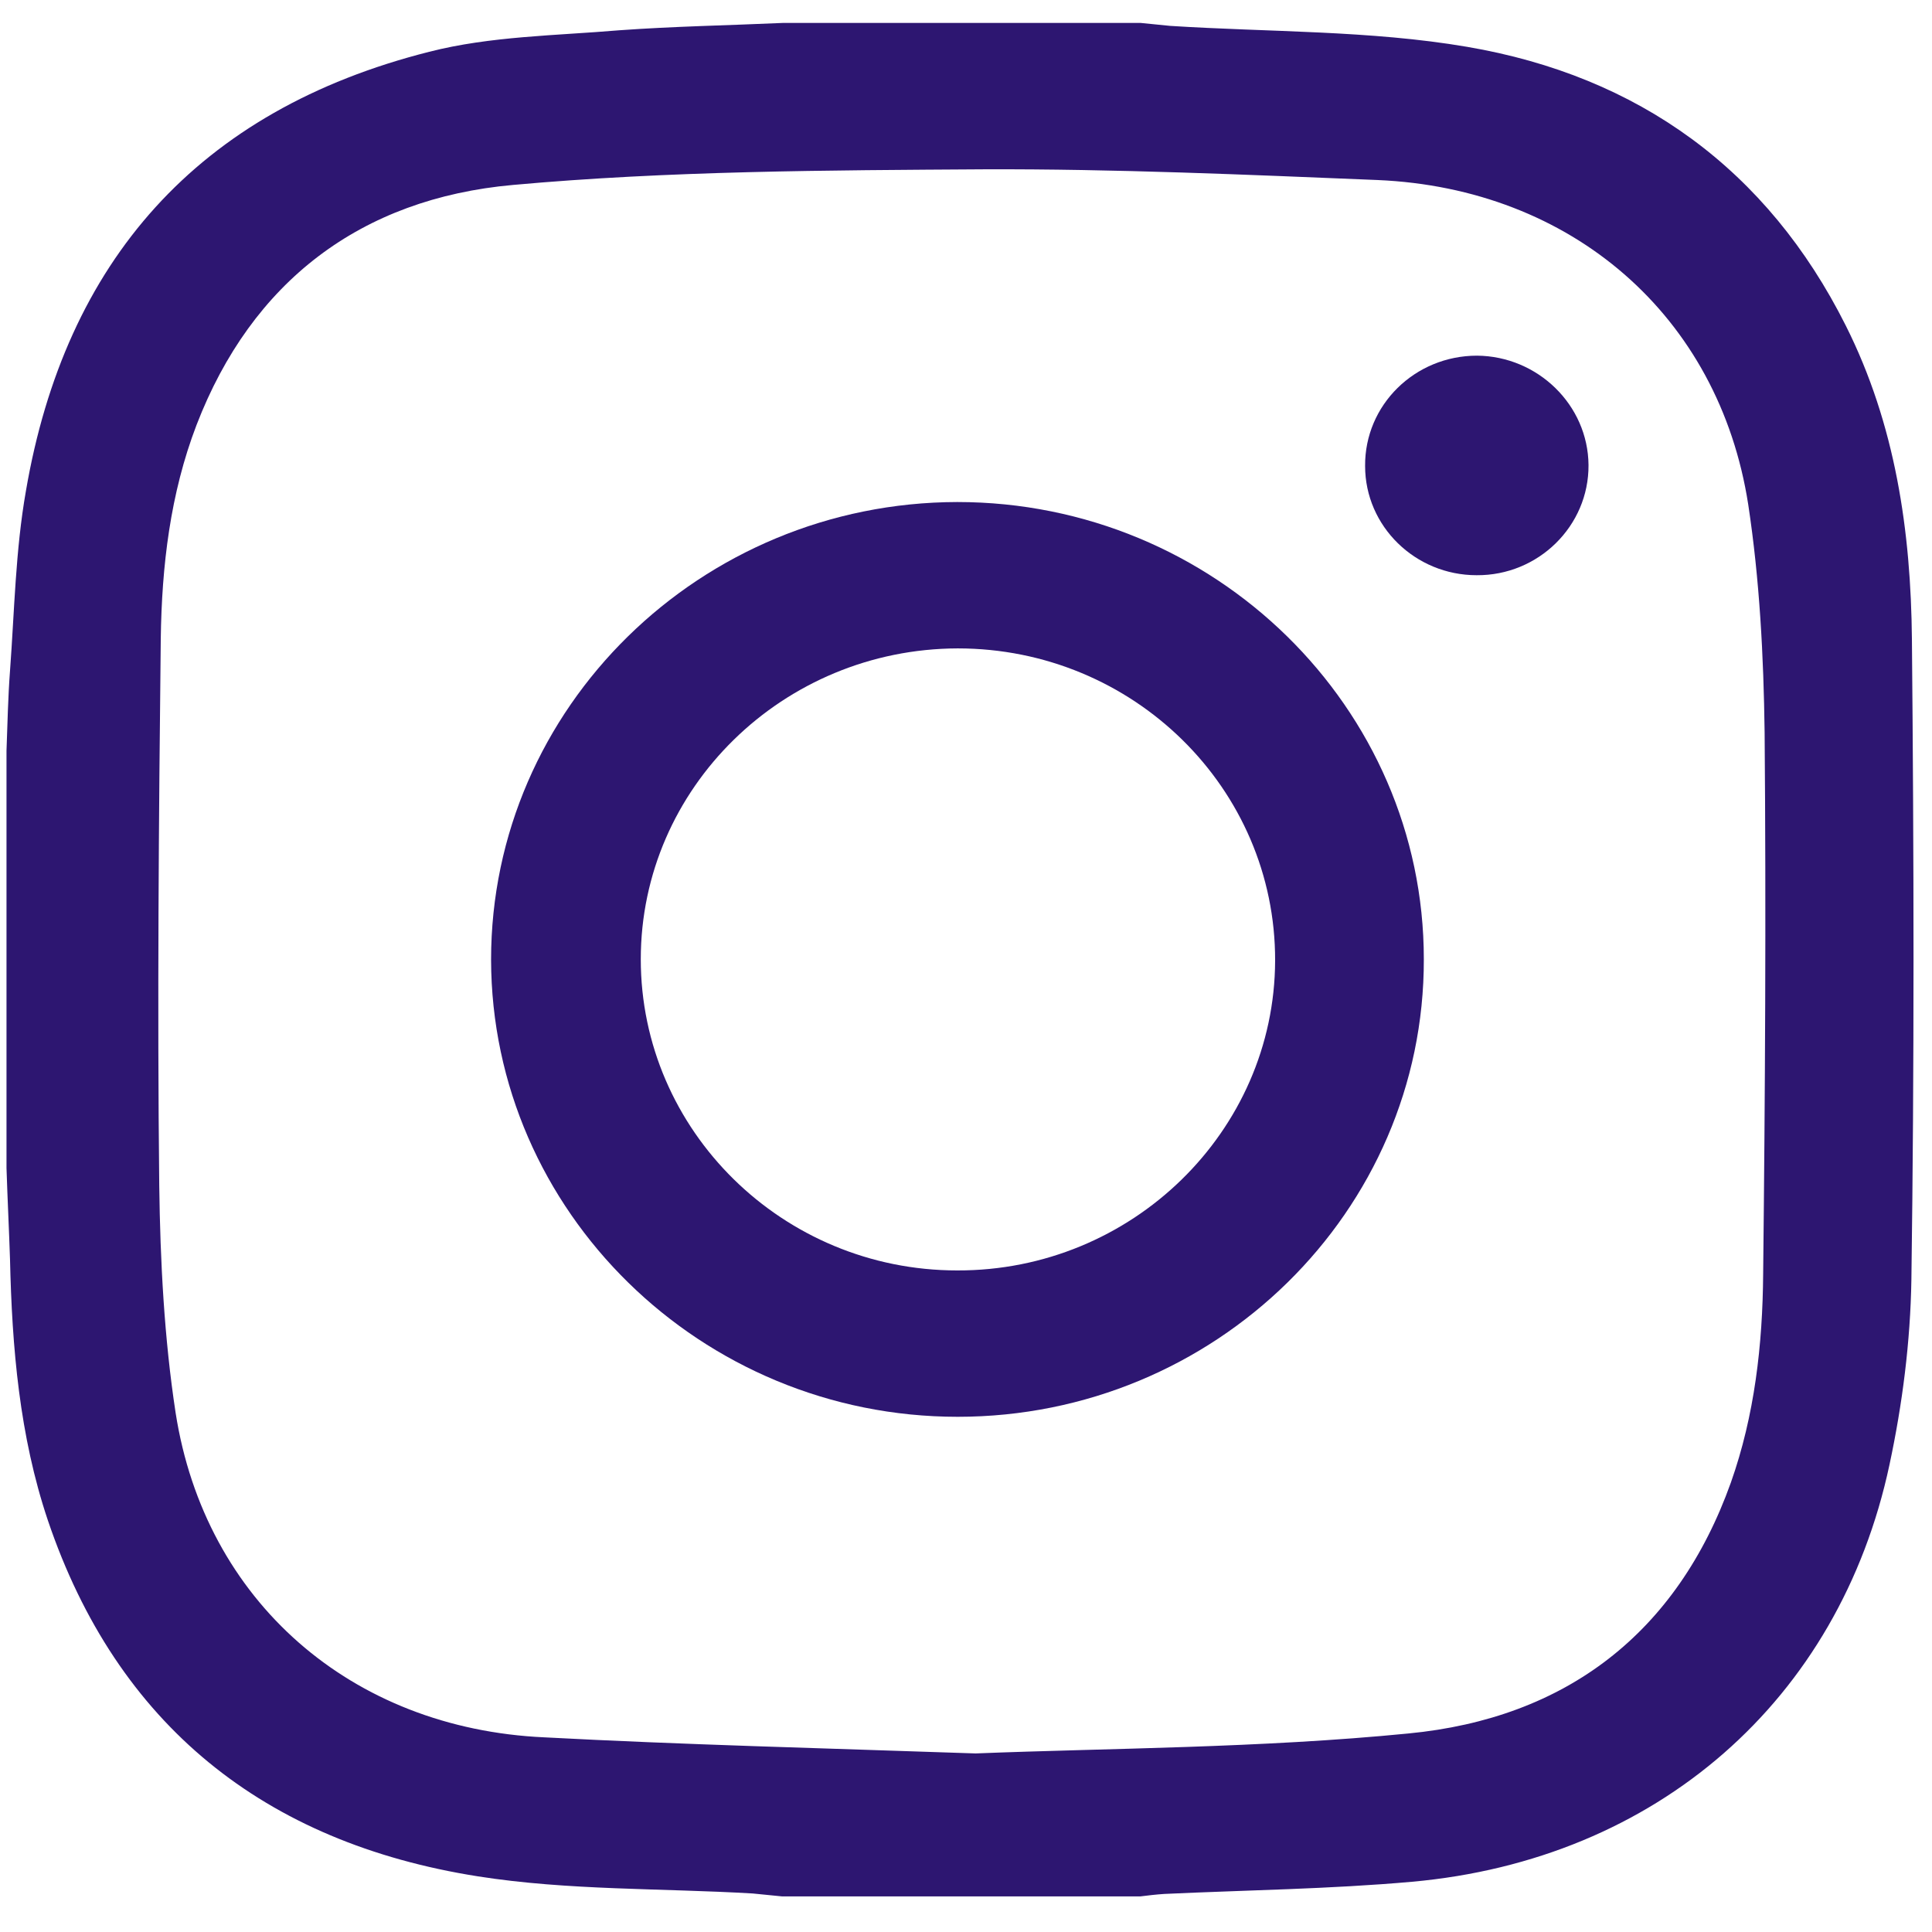 <svg width="33" height="33" viewBox="0 0 33 33" fill="none" xmlns="http://www.w3.org/2000/svg">
<path d="M13.367 0.392C15.407 0.392 17.446 0.392 19.486 0.392C19.655 0.409 19.817 0.425 19.987 0.442C21.678 0.55 23.403 0.517 25.06 0.8C27.991 1.3 30.192 2.9 31.526 5.559C32.376 7.25 32.64 9.075 32.657 10.925C32.691 14.567 32.699 18.217 32.648 21.859C32.631 22.917 32.495 23.984 32.274 25.017C31.416 29.042 28.297 31.767 24.117 32.142C22.715 32.267 21.296 32.284 19.885 32.35C19.749 32.359 19.613 32.375 19.477 32.392C17.438 32.392 15.398 32.392 13.359 32.392C13.189 32.375 13.027 32.359 12.857 32.342C11.294 32.25 9.705 32.292 8.167 32.05C4.513 31.475 1.998 29.459 0.817 25.967C0.332 24.525 0.205 23.017 0.171 21.509C0.154 20.992 0.128 20.475 0.111 19.95C0.111 17.575 0.111 15.2 0.111 12.825C0.128 12.367 0.137 11.909 0.171 11.459C0.247 10.434 0.264 9.4 0.443 8.384C1.114 4.467 3.374 1.884 7.334 0.884C8.379 0.617 9.493 0.609 10.58 0.517C11.506 0.45 12.433 0.434 13.367 0.392ZM16.664 29.95C18.95 29.859 21.517 29.859 24.057 29.609C26.751 29.35 28.646 27.892 29.564 25.325C29.971 24.175 30.107 22.967 30.116 21.759C30.15 18.675 30.167 15.592 30.141 12.509C30.124 11.209 30.056 9.9 29.861 8.617C29.36 5.392 26.844 3.217 23.53 3.075C21.296 2.984 19.052 2.884 16.809 2.892C14.124 2.909 11.43 2.917 8.762 3.159C6.162 3.392 4.301 4.809 3.357 7.259C2.907 8.434 2.763 9.667 2.746 10.909C2.712 14.025 2.686 17.134 2.72 20.25C2.737 21.55 2.805 22.859 3 24.134C3.502 27.35 6 29.525 9.297 29.675C11.651 29.8 14.022 29.859 16.664 29.95Z" fill="#2D1671"/>
<path d="M16.358 24.2C11.974 24.2 8.396 20.692 8.388 16.392C8.388 12.084 11.965 8.584 16.35 8.575C20.743 8.575 24.32 12.084 24.32 16.384C24.329 20.692 20.752 24.2 16.358 24.2ZM10.945 16.384C10.945 19.309 13.367 21.7 16.35 21.7C19.332 21.709 21.771 19.325 21.78 16.409C21.788 13.467 19.358 11.075 16.358 11.075C13.376 11.084 10.945 13.459 10.945 16.384Z" fill="#2D1671"/>
<path d="M27.133 7.942C27.141 8.984 26.275 9.834 25.221 9.825C24.176 9.825 23.317 8.992 23.317 7.959C23.309 6.917 24.167 6.075 25.229 6.075C26.266 6.084 27.124 6.917 27.133 7.942Z" fill="#2D1671"/>
</svg>
